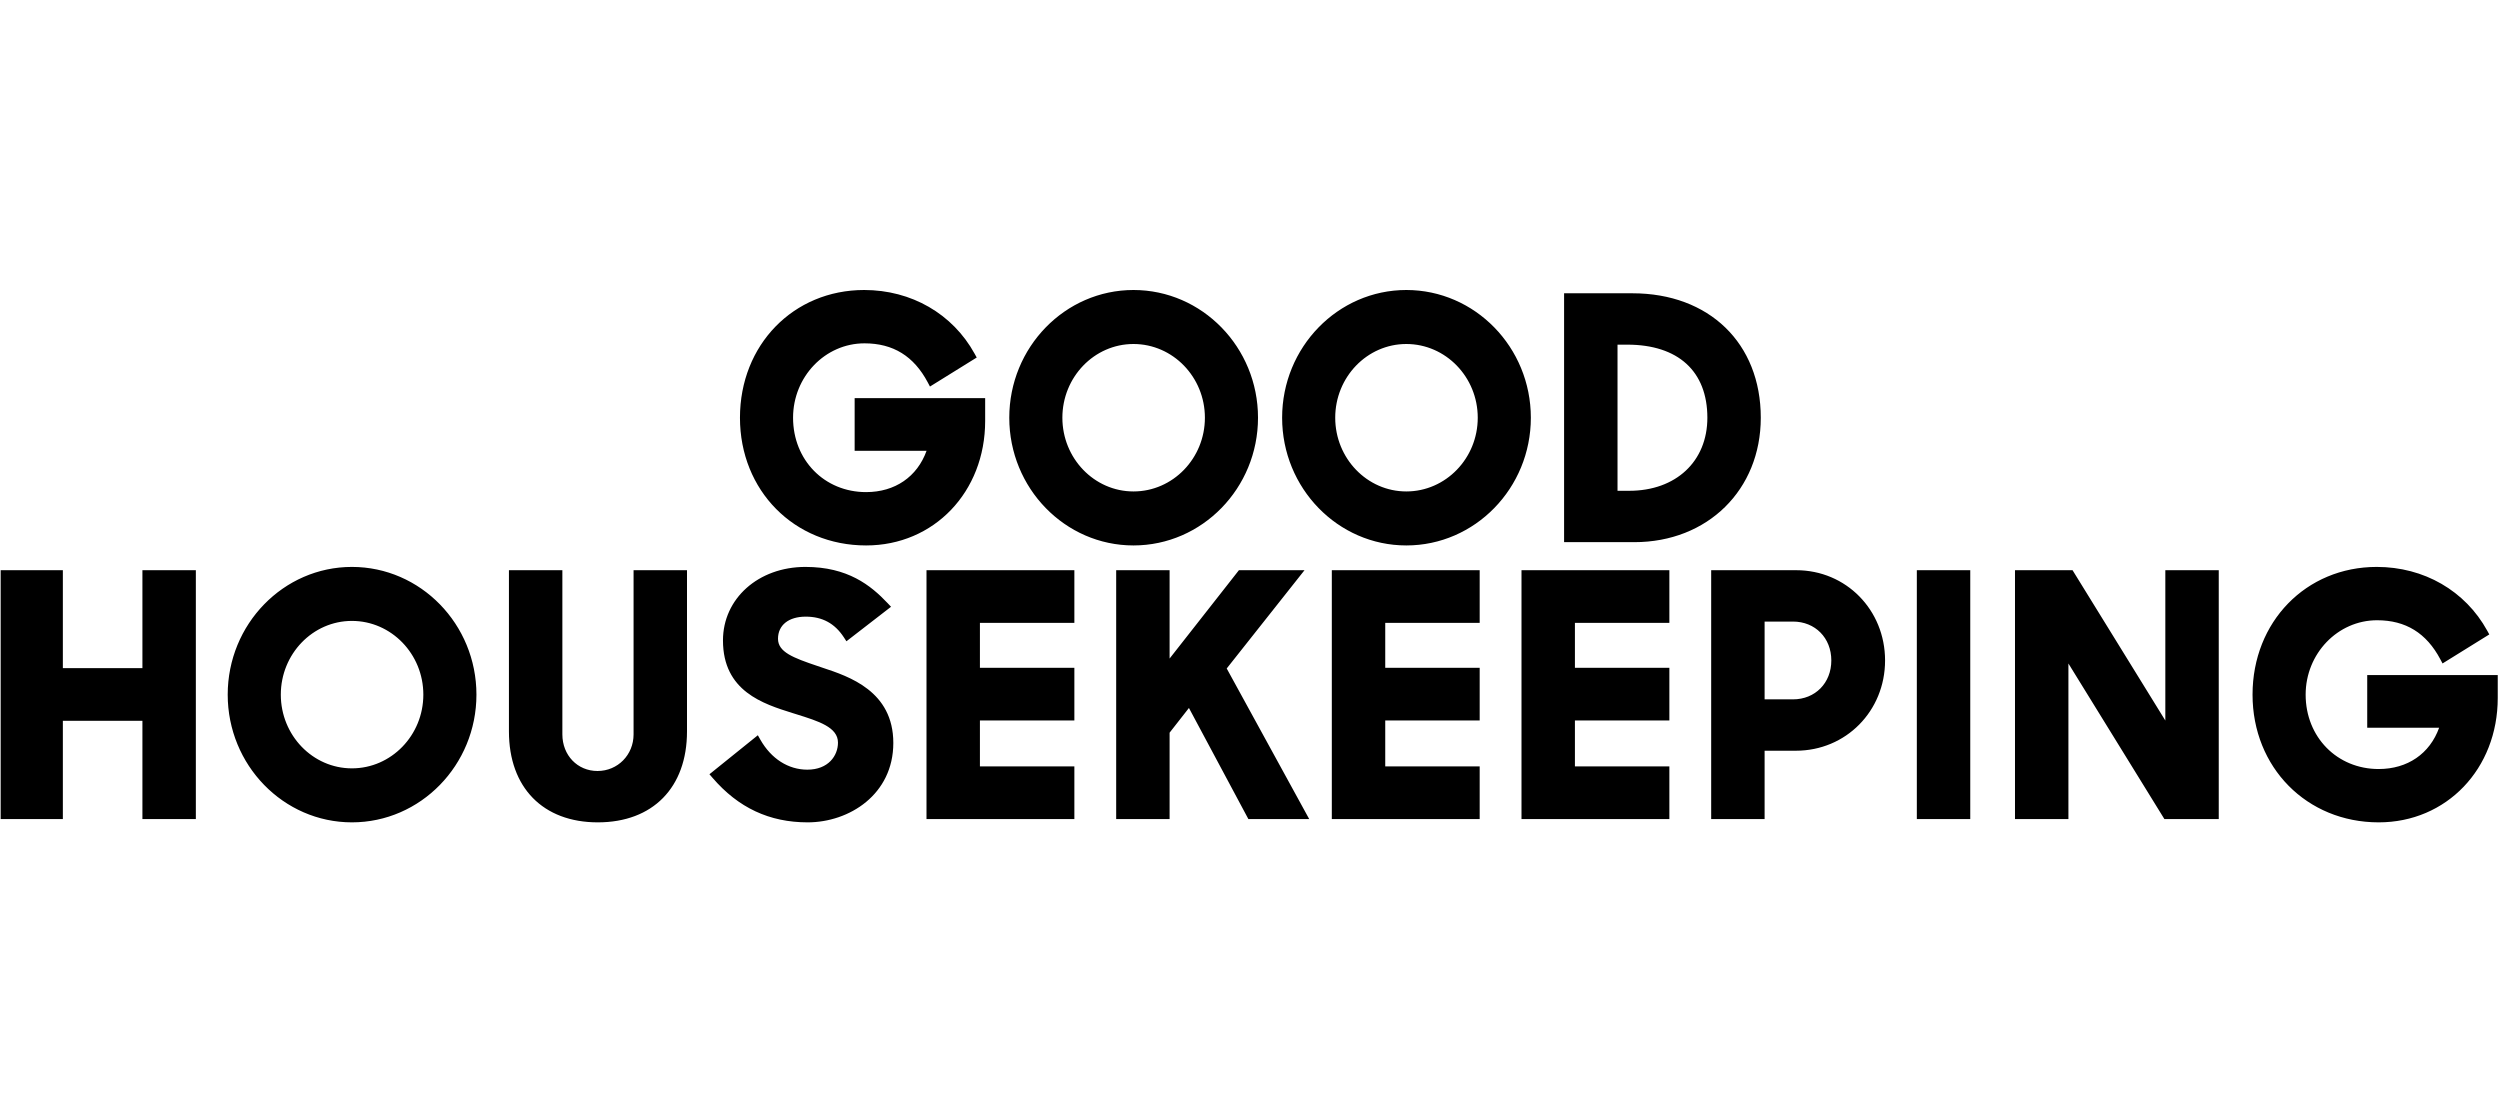 <svg xmlns="http://www.w3.org/2000/svg" fill="none" viewBox="0 0 280 125" height="125" width="280">
<g clip-path="url(#clip0_12347_38001)">
<path fill="black" d="M15.951 74.831H7.04V63.863H0.074V91.737H7.04V80.732H15.951V91.737H21.935V63.863H15.951V74.831ZM170.408 91.737H186.969V85.837H176.391V80.694H186.969V74.794H176.391V69.763H186.969V63.863H170.408V91.736M70.96 82.253C70.96 84.55 69.185 86.351 66.919 86.351C64.676 86.351 62.985 84.589 62.985 82.253V63.863H57.001V81.922C57.001 88.203 60.815 92.104 66.954 92.104C73.116 92.104 76.944 88.203 76.944 81.922V63.863H70.96V82.253M39.414 63.495C31.743 63.495 25.503 69.912 25.503 77.8C25.503 85.688 31.743 92.104 39.414 92.104C47.104 92.104 53.361 85.687 53.361 77.8C53.361 69.912 47.105 63.495 39.414 63.495ZM39.414 86.056C35.023 86.056 31.451 82.353 31.451 77.8C31.451 73.247 35.023 69.542 39.414 69.542C43.825 69.542 47.414 73.246 47.414 77.8C47.414 82.353 43.825 86.056 39.414 86.056ZM265.129 75.604V81.504H273.184C272.136 84.415 269.648 86.131 266.411 86.131C261.748 86.131 258.232 82.549 258.232 77.8C258.232 73.206 261.821 69.468 266.232 69.468C269.44 69.468 271.759 70.9 273.319 73.843L273.565 74.307L278.801 71.057L278.568 70.633C276.106 66.163 271.481 63.495 266.196 63.495C258.265 63.495 252.285 69.645 252.285 77.8C252.285 85.955 258.358 92.104 266.411 92.104C274.013 92.104 279.747 86.113 279.747 78.168V75.604H265.129ZM242.517 80.7L232.125 63.863H225.679V91.737H231.663V74.311L242.413 91.737H248.5V63.863H242.517V80.7ZM214.685 63.863H220.669V91.737H214.685V63.863ZM149.164 91.737H165.724V85.837H155.147V80.694H165.724V74.794H155.147V69.763H165.724V63.863H149.163V91.736M92.124 74.784L91.56 74.592C88.818 73.668 87.136 73.026 87.136 71.542C87.136 70.013 88.327 69.064 90.243 69.064C92.099 69.064 93.495 69.822 94.511 71.379L94.8 71.823L99.796 67.958L99.41 67.549C97.515 65.545 94.939 63.495 90.207 63.495C84.942 63.495 80.973 67.034 80.973 71.728C80.973 77.421 85.478 78.832 88.767 79.863L89.203 79.999C91.698 80.778 93.853 81.451 93.853 83.173C93.853 84.632 92.779 86.203 90.422 86.203C88.291 86.203 86.374 84.981 85.163 82.848L84.879 82.347L79.458 86.715L79.801 87.113C82.689 90.472 86.176 92.104 90.459 92.104C95.109 92.104 100.052 88.987 100.052 83.21C100.052 77.403 95.087 75.763 92.124 74.784ZM201.174 63.863H191.652V91.737H197.636V84.081H201.138C206.74 84.081 211.128 79.64 211.128 73.972C211.128 68.304 206.755 63.863 201.174 63.863ZM197.636 69.616H200.814C203.303 69.616 205.108 71.448 205.108 73.972C205.108 76.496 203.303 78.328 200.814 78.328H197.636V69.616ZM103.768 91.737H120.329V85.837H109.751V80.694H120.329V74.794H109.751V69.763H120.329V63.863H103.768V91.736M146.105 63.863H138.759L130.995 73.757V63.863H125.012V91.737H130.995V82.061L133.161 79.292L139.819 91.737H146.633L137.392 74.87L146.105 63.863M197.208 46.785C197.208 38.449 191.43 32.848 182.829 32.848H175.178V60.722H183.045C191.251 60.722 197.208 54.86 197.208 46.785ZM182.254 38.601C187.955 38.601 191.225 41.584 191.225 46.785C191.225 51.679 187.706 54.969 182.469 54.969H181.162V38.601H182.254ZM126.95 61.09C134.64 61.09 140.897 54.672 140.897 46.785C140.897 38.897 134.64 32.48 126.95 32.48C119.279 32.48 113.039 38.897 113.039 46.785C113.039 54.672 119.279 61.09 126.95 61.09ZM126.95 38.528C131.361 38.528 134.949 42.232 134.949 46.785C134.949 51.338 131.361 55.042 126.95 55.042C122.559 55.042 118.986 51.338 118.986 46.785C118.986 42.232 122.559 38.528 126.95 38.528ZM157.508 32.48C149.838 32.48 143.598 38.897 143.598 46.785C143.598 54.672 149.838 61.09 157.508 61.09C165.199 61.09 171.455 54.672 171.455 46.785C171.455 38.897 165.199 32.48 157.508 32.48ZM157.508 55.042C153.117 55.042 149.545 51.338 149.545 46.785C149.545 42.232 153.117 38.528 157.508 38.528C161.919 38.528 165.508 42.232 165.508 46.785C165.508 51.338 161.919 55.042 157.508 55.042ZM97.002 61.09C104.605 61.09 110.338 55.099 110.338 47.153V44.589H95.72V50.49H103.776C102.727 53.4 100.239 55.116 97.002 55.116C92.34 55.116 88.823 51.534 88.823 46.785C88.823 42.191 92.412 38.454 96.823 38.454C100.031 38.454 102.35 39.885 103.91 42.829L104.156 43.293L109.393 40.042L109.159 39.618C106.697 35.148 102.072 32.48 96.787 32.48C88.857 32.48 82.876 38.63 82.876 46.785C82.876 54.94 88.949 61.09 97.002 61.09" clip-rule="evenodd" fill-rule="evenodd"></path>
</g>
<defs>
<clipPath id="clip0_12347_38001">
<rect transform="translate(0.01 32.386)" fill="white" height="60" width="280"></rect>
</clipPath>
</defs>
</svg>
